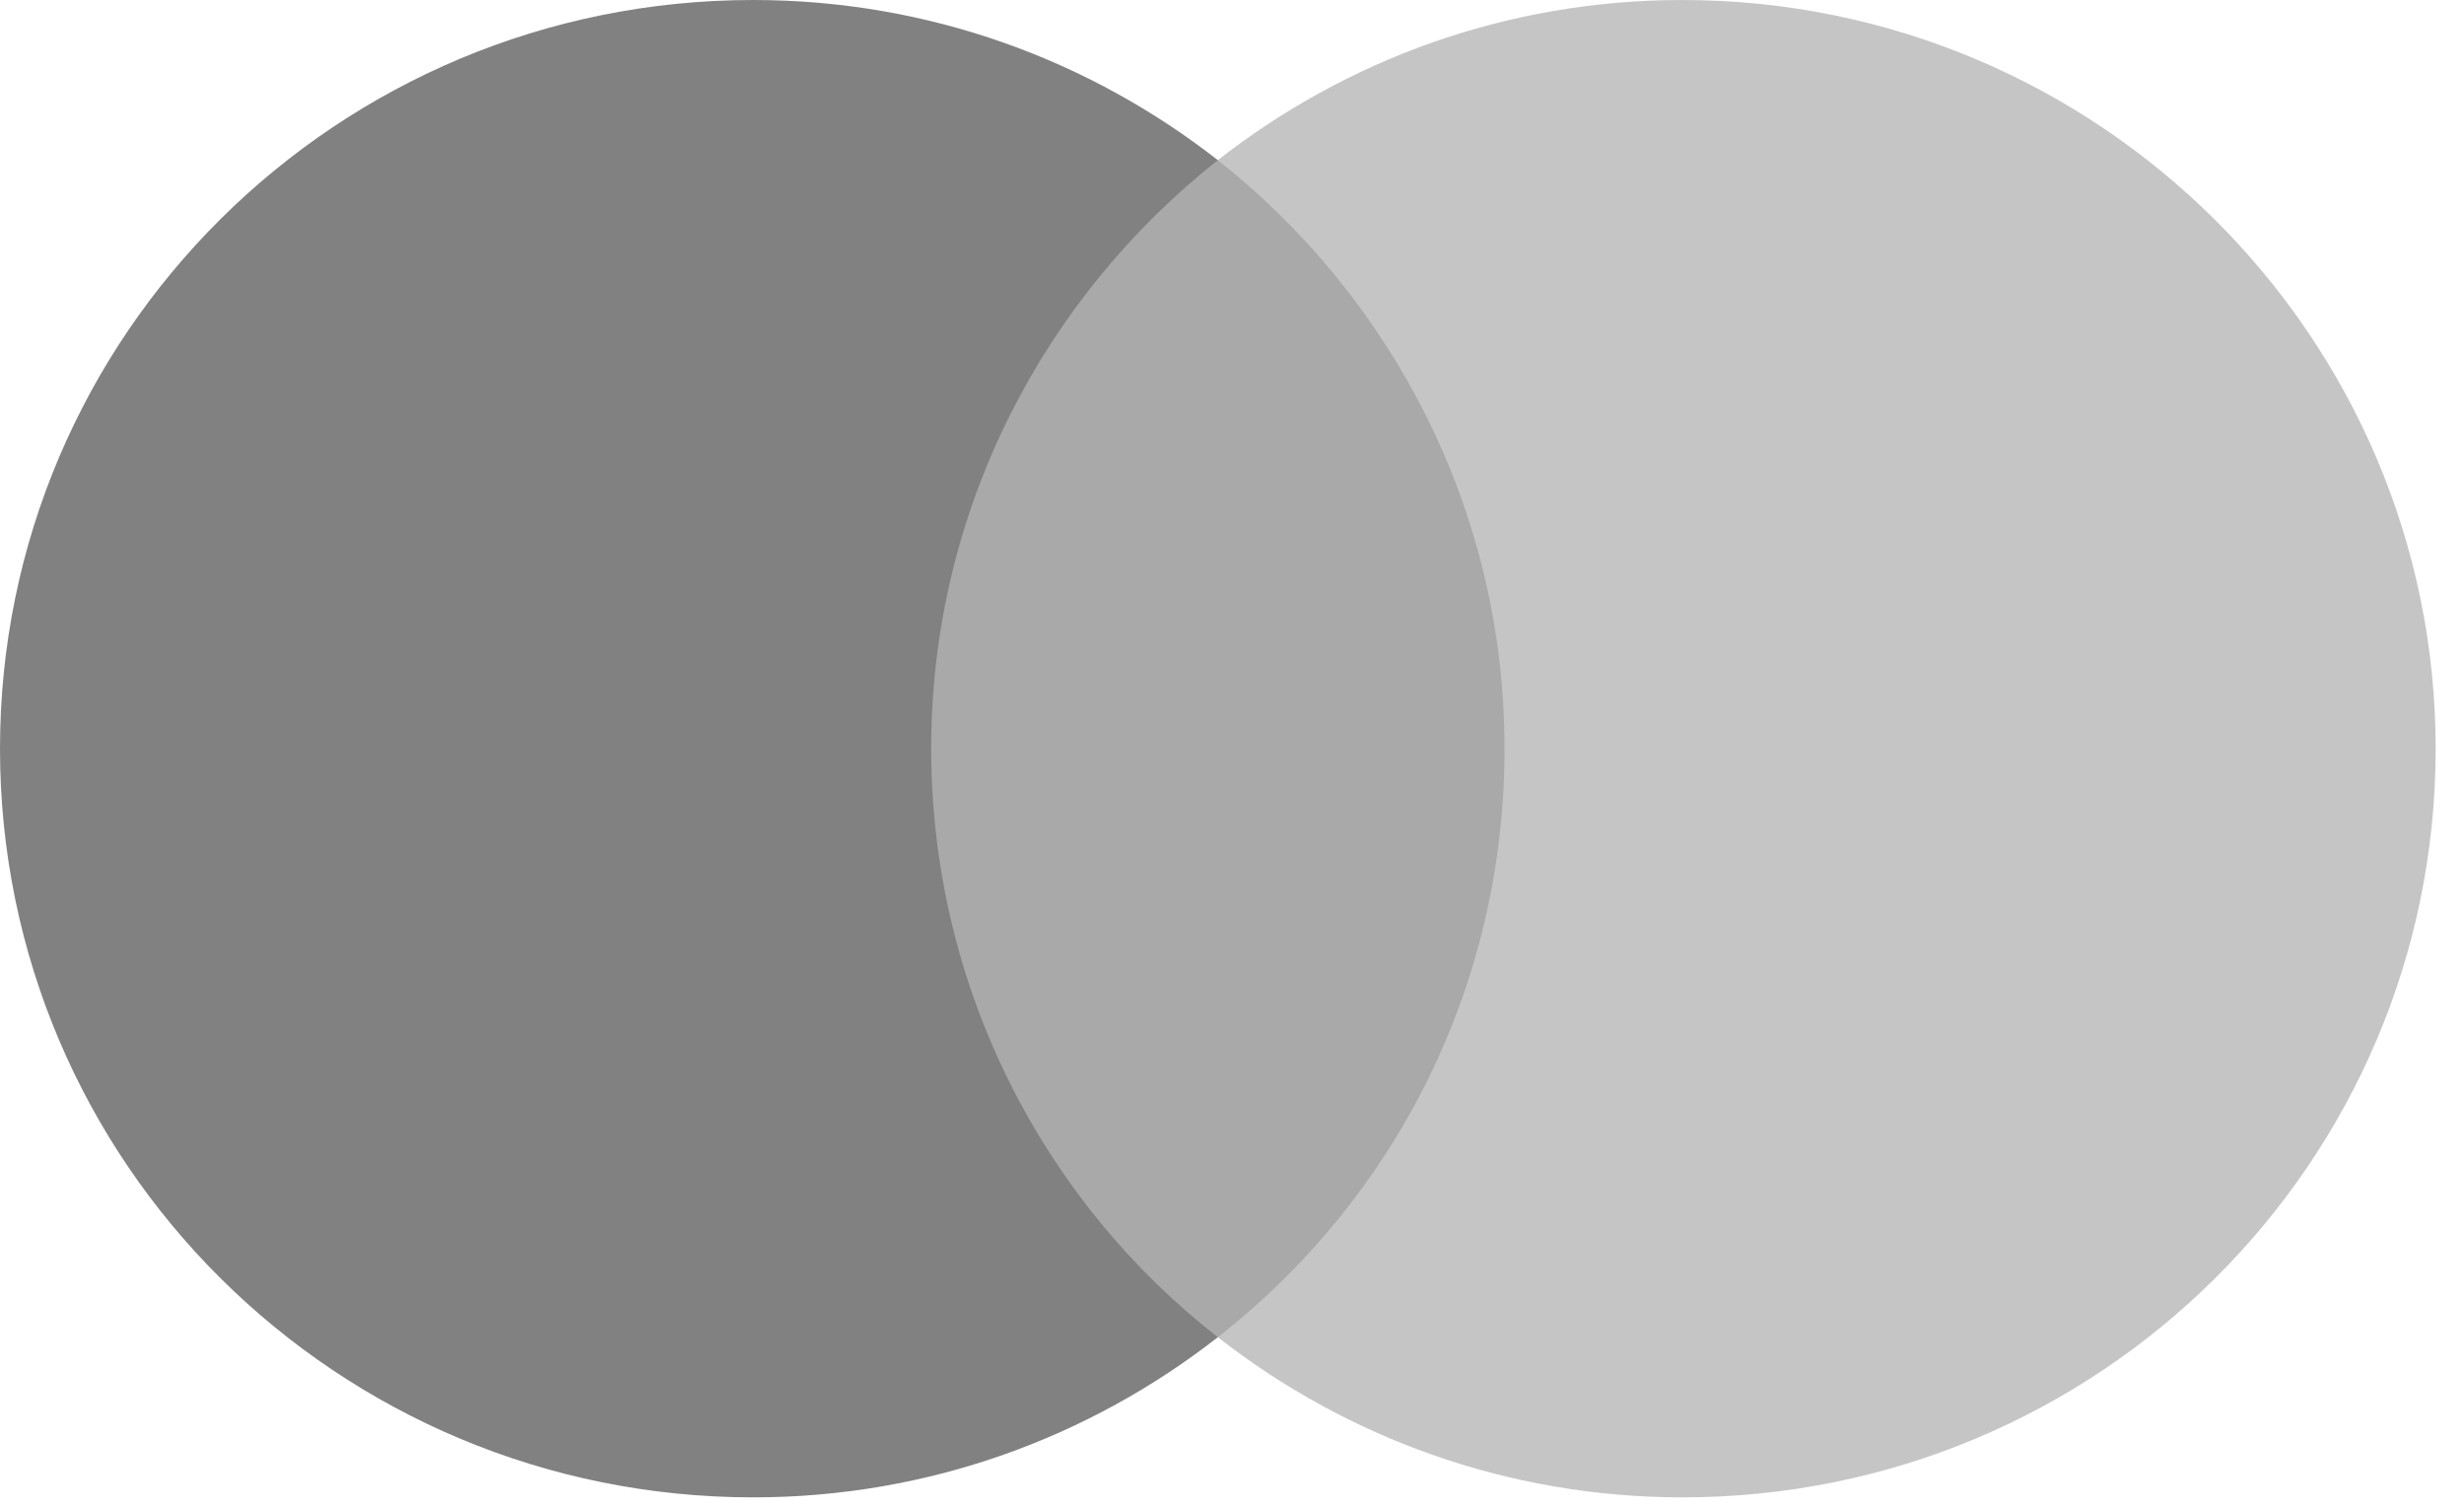 <svg width="36" height="22" viewBox="0 0 36 22" fill="none" xmlns="http://www.w3.org/2000/svg">
<g opacity="0.8">
<path d="M22.594 2.339H12.964V19.537H22.594V2.339Z" fill="#939393"/>
<path d="M13.605 10.938C13.605 7.445 15.257 4.344 17.793 2.34C15.927 0.881 13.573 0 11.005 0C4.922 0 0 4.892 0 10.938C0 16.985 4.922 21.877 11.005 21.877C13.573 21.877 15.927 20.995 17.793 19.537C15.254 17.562 13.605 14.432 13.605 10.938Z" fill="#626262"/>
<path d="M35.586 10.938C35.586 16.985 30.664 21.877 24.581 21.877C22.014 21.877 19.659 20.995 17.793 19.537C20.361 17.53 21.982 14.432 21.982 10.938C21.982 7.445 20.329 4.344 17.793 2.34C19.656 0.881 22.01 0 24.578 0C30.664 0 35.586 4.924 35.586 10.938Z" fill="#B7B7B7"/>
</g>
</svg>
